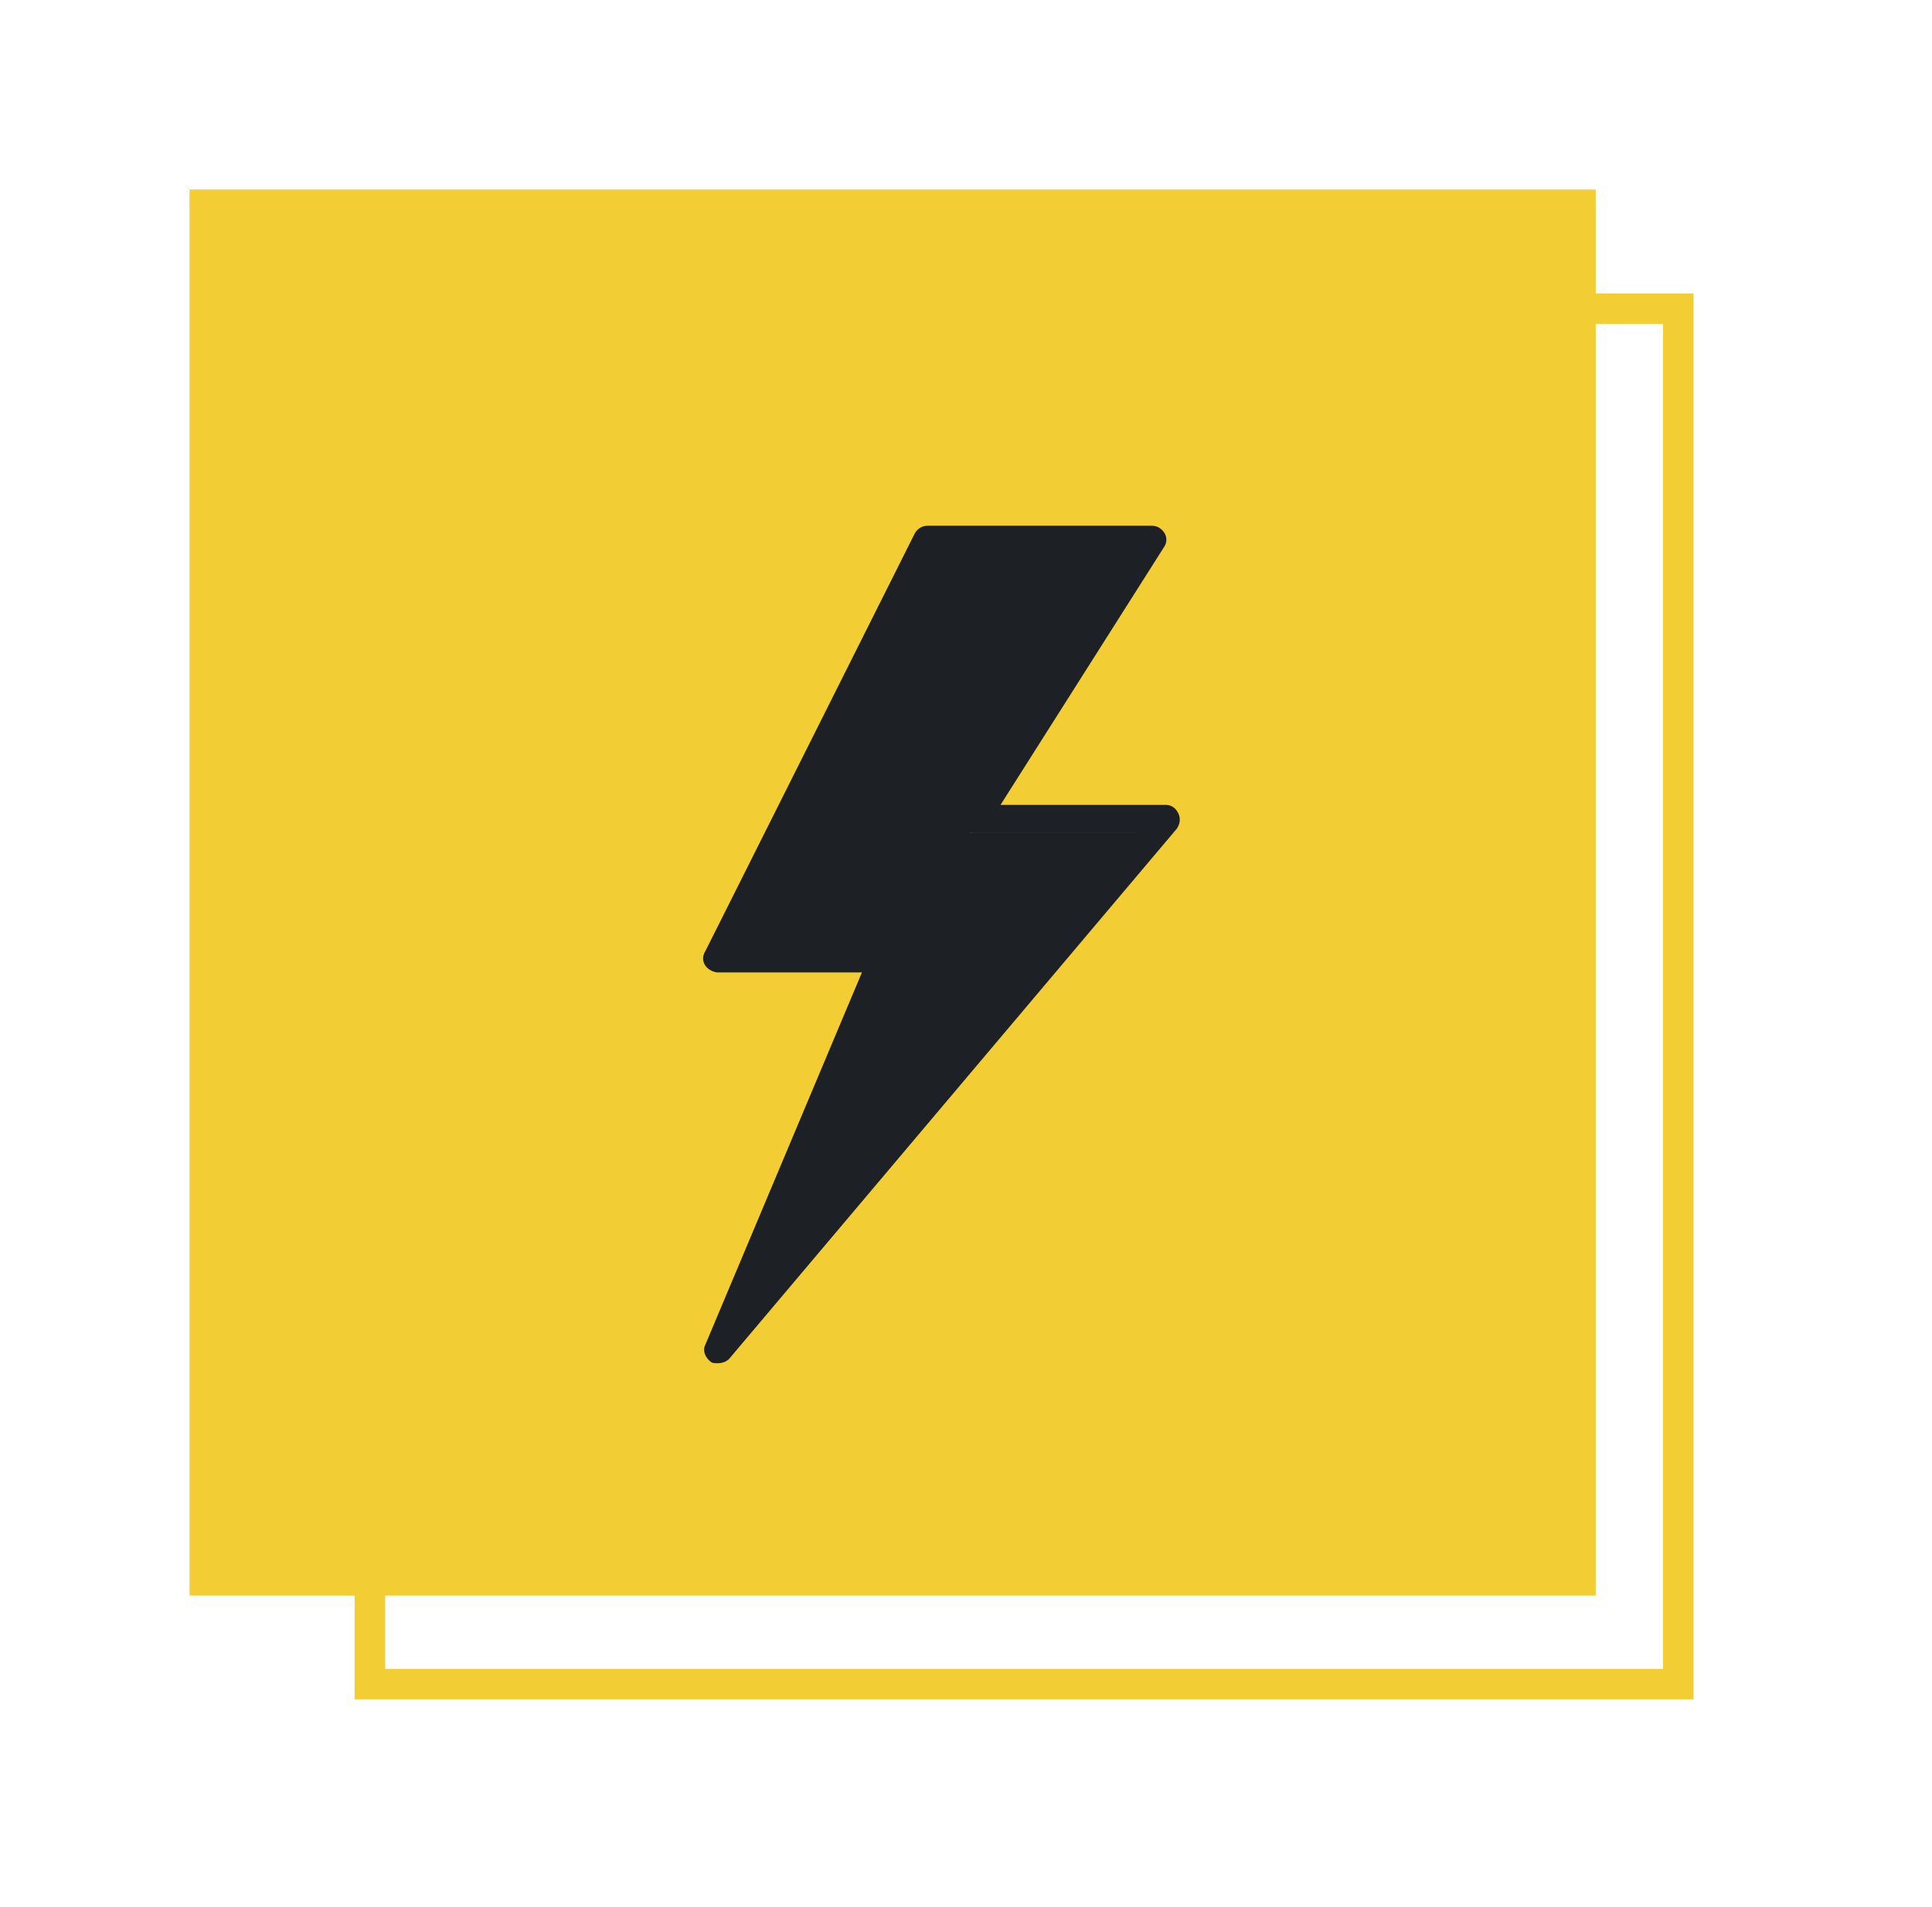 <svg width="316" height="312" viewBox="0 0 316 312" fill="none" xmlns="http://www.w3.org/2000/svg">
<rect x="60.5" y="50.5" width="214" height="225" stroke="#F2CD33" stroke-width="5"/>
<rect x="31" y="31" width="230" height="230" fill="#F2CD33"/>
<path d="M117.404 223C116.946 223 116.488 223 116.259 222.772C115.343 222.087 114.886 220.945 115.343 220.032L140.982 159.067H117.404C116.717 159.067 115.801 158.61 115.343 157.925C114.886 157.24 114.886 156.327 115.343 155.642L149.681 87.142C150.139 86.457 150.826 86 151.742 86H188.369C189.284 86 189.971 86.457 190.429 87.142C190.887 87.827 190.887 88.74 190.429 89.425L163.645 131.667H190.658C191.573 131.667 192.26 132.124 192.718 133.037C193.176 133.95 192.947 134.864 192.489 135.549L119.235 222.315C118.777 222.772 118.09 223 117.404 223ZM121.066 154.5H144.416C145.103 154.5 145.79 154.957 146.248 155.413C146.705 156.098 146.705 156.783 146.476 157.468L125.416 207.701L185.85 136.233H159.296C158.38 136.233 157.693 135.776 157.235 135.091C156.777 134.406 156.777 133.493 157.235 132.808L184.248 90.567H153.115L121.066 154.5Z" fill="#1D2126"/>
<path d="M189.626 136.16H158.63L187.364 90.455H151.164L117.228 159.013H143.924L117.228 223L189.626 136.16Z" fill="#1D2126"/>
</svg>
